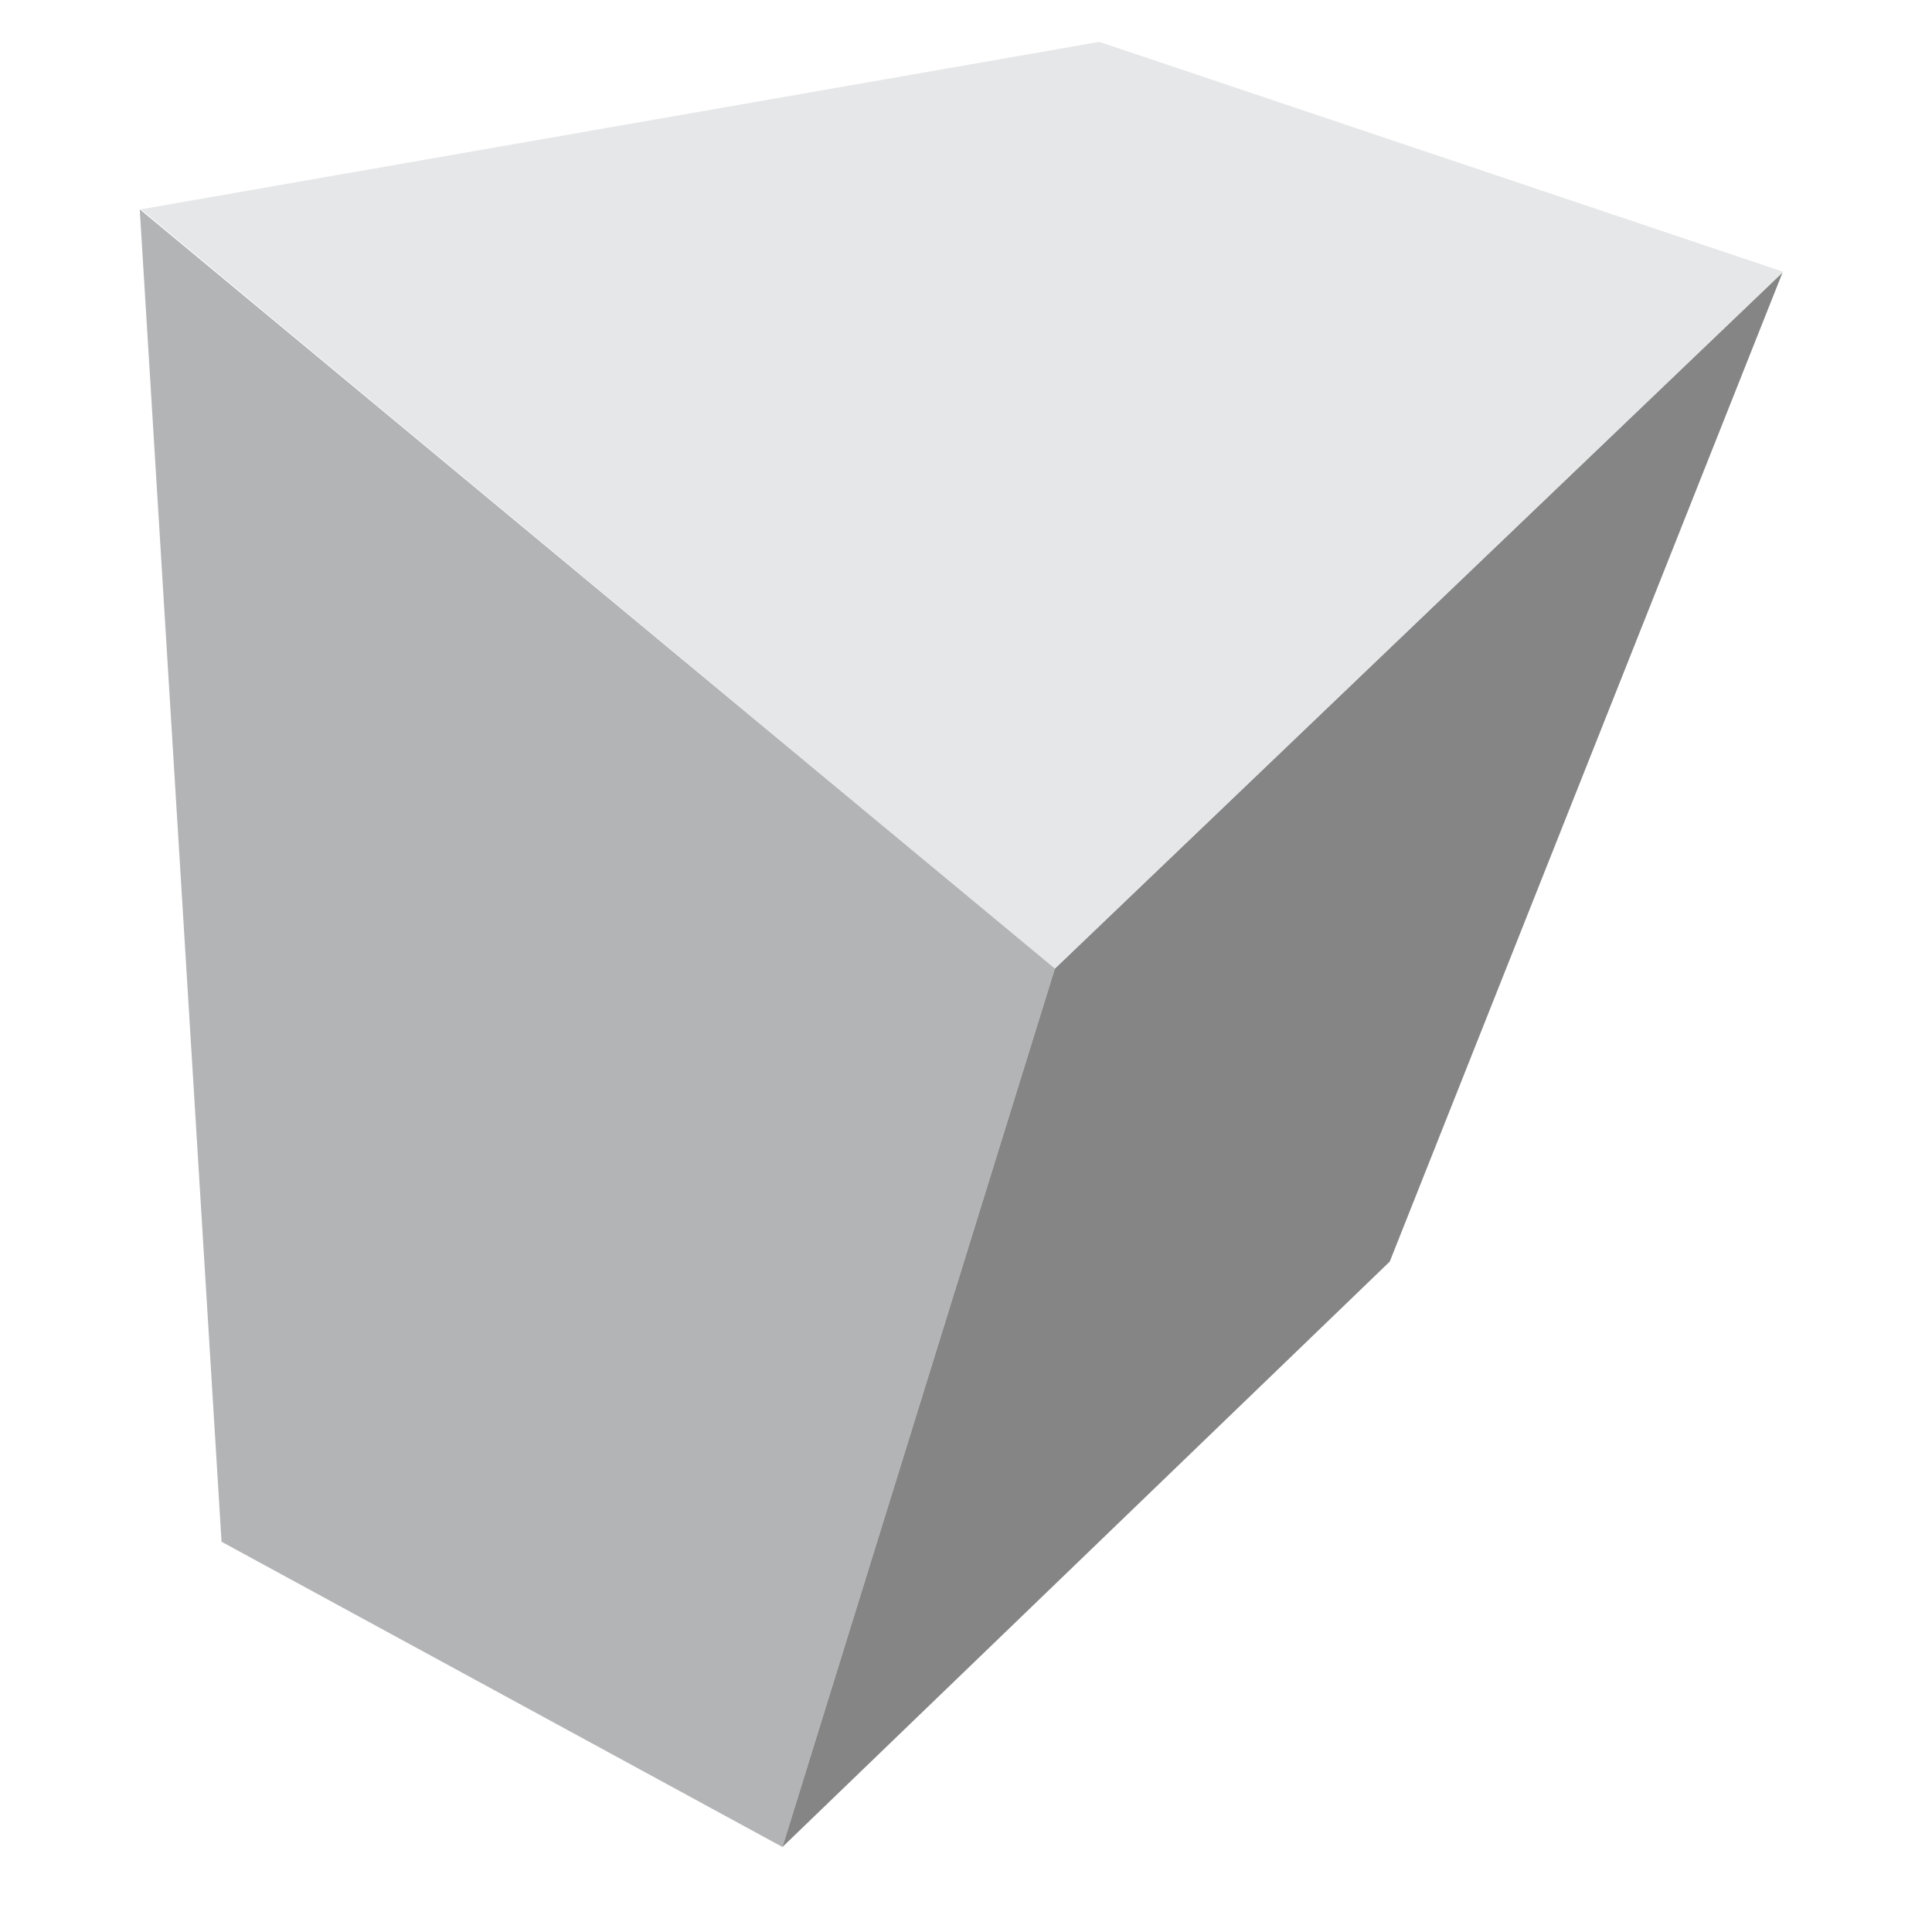 <?xml version="1.0" encoding="UTF-8"?> <svg xmlns="http://www.w3.org/2000/svg" xmlns:xlink="http://www.w3.org/1999/xlink" version="1.1" id="Layer_1" x="0px" y="0px" viewBox="0 0 30 30" style="enable-background:new 0 0 30 30;" xml:space="preserve"> <style type="text/css"> .st0{opacity:0.48;} .st1{fill:#E6E7E8;} .st2{opacity:0.6;} .st3{fill:#808285;} </style> <g class="st0"> <g> <polygon points="27.68,4.23 16.38,15.04 12.15,28.68 21.58,19.59 "></polygon> </g> </g> <polygon class="st1" points="16.38,15.04 2.19,3.25 17.07,0.65 27.69,4.22 "></polygon> <g class="st2"> <g> <polygon class="st3" points="2.17,3.25 3.44,23.94 12.15,28.68 16.38,15.04 "></polygon> </g> </g> </svg> 